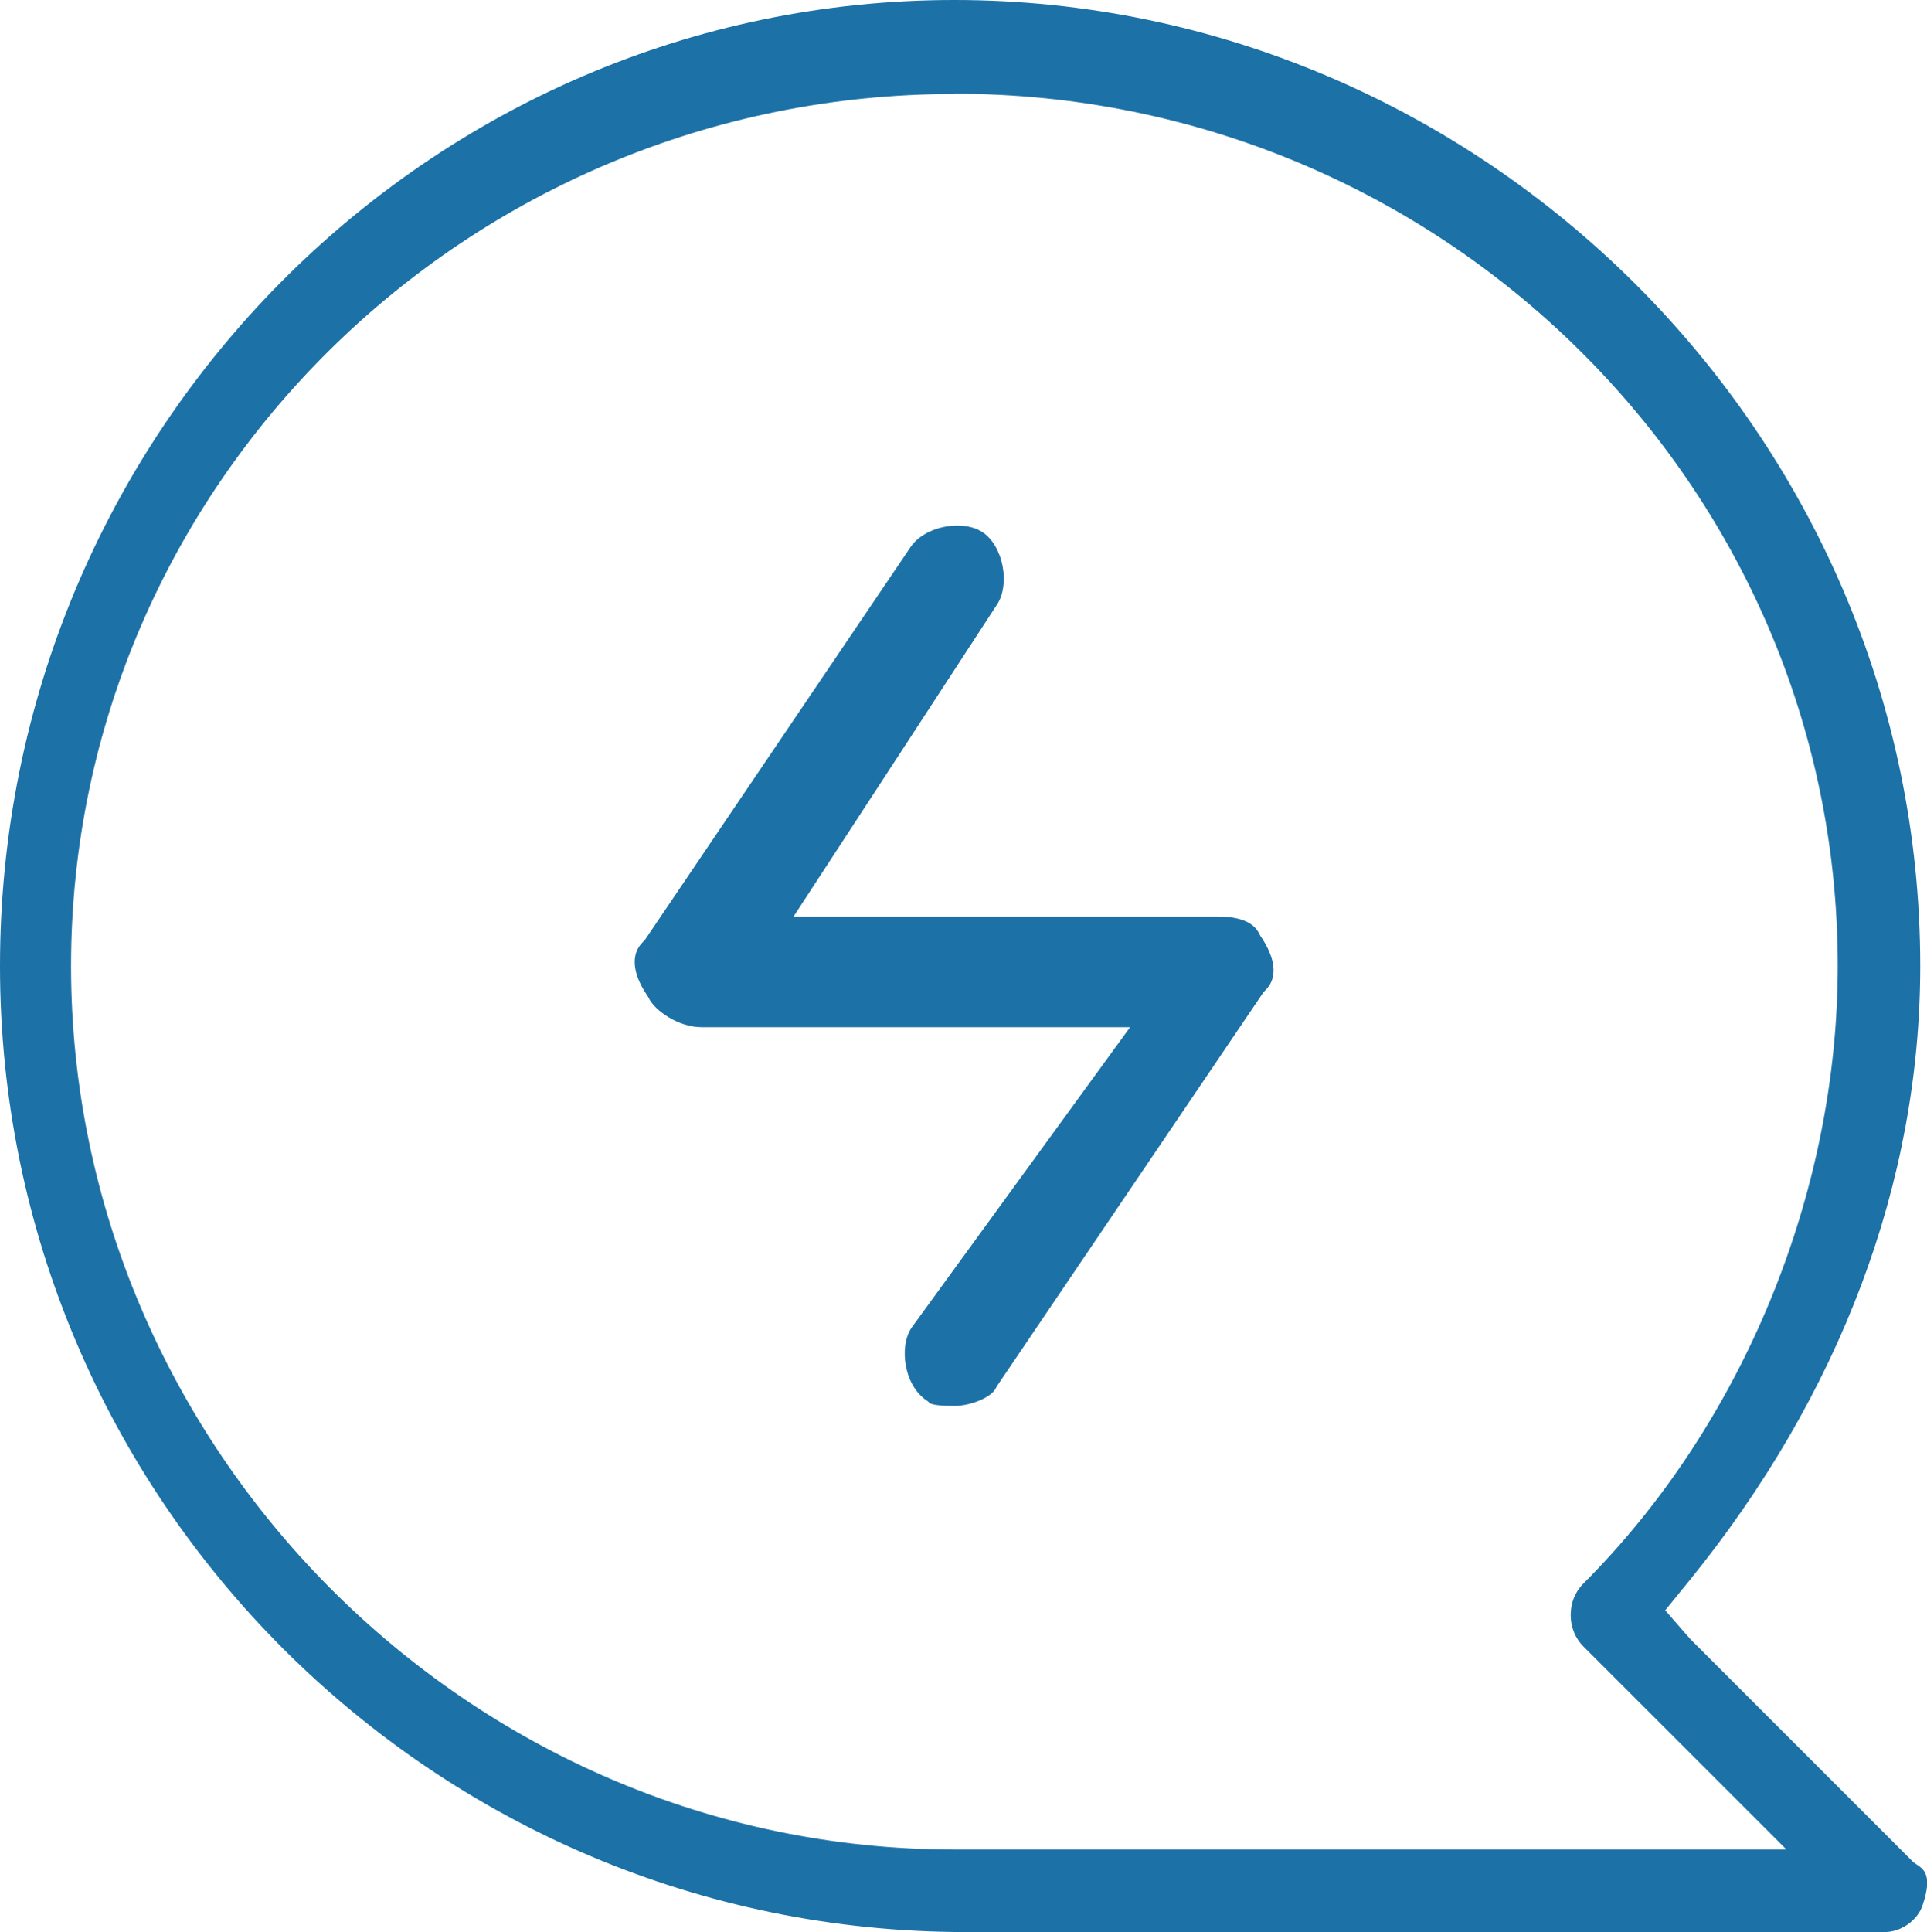 <?xml version="1.0" encoding="UTF-8"?><svg id="Layer_2" xmlns="http://www.w3.org/2000/svg" viewBox="0 0 74.04 74.22"><defs><style>.cls-1{fill:#1c71a7;}</style></defs><g id="Managed_Services"><g><path class="cls-1" d="M37.11,74.22C16.65,74.22,0,57.57,0,37.11S16.45,0,36.67,0s37.11,16.65,37.11,37.11c0,8.3-3.07,16.47-8.88,23.62l-.92,1.13,.97,1.11,8.57,8.57,.13,.09c.27,.18,.61,.41,.22,1.56-.19,.58-.83,1.03-1.45,1.03H37.11Zm-.44-70.61C17.95,3.61,2.73,18.64,2.73,37.11s15.23,33.94,33.94,33.94h31.97l-7.8-7.8c-.31-.31-.49-.74-.49-1.21s.17-.89,.49-1.21c6.12-6.12,9.77-14.99,9.77-23.73,0-18.47-15.23-33.5-33.94-33.5Z"/><path class="cls-1" d="M36.67,54.01c-.64,0-.87-.06-.95-.11l-.07-.07-.06-.04c-.38-.26-.67-.73-.78-1.3-.11-.56-.03-1.12,.21-1.48l8.4-11.55H26.96c-.91,0-1.8-.65-2.03-1.11l-.03-.06-.04-.06c-.33-.49-.79-1.41-.16-2.04l.07-.07,10.22-15.11c.33-.49,1.05-.82,1.79-.82,.39,0,.73,.09,.98,.26,.36,.24,.65,.72,.76,1.29,.11,.56,.03,1.12-.21,1.48l-7.82,11.99h16.31c1.25,0,1.5,.5,1.59,.67l.03,.06,.04,.06c.33,.49,.79,1.41,.16,2.04l-.07,.07-10.26,15.16-.03,.06c-.19,.38-1.02,.68-1.59,.68Z"/></g></g></svg>
